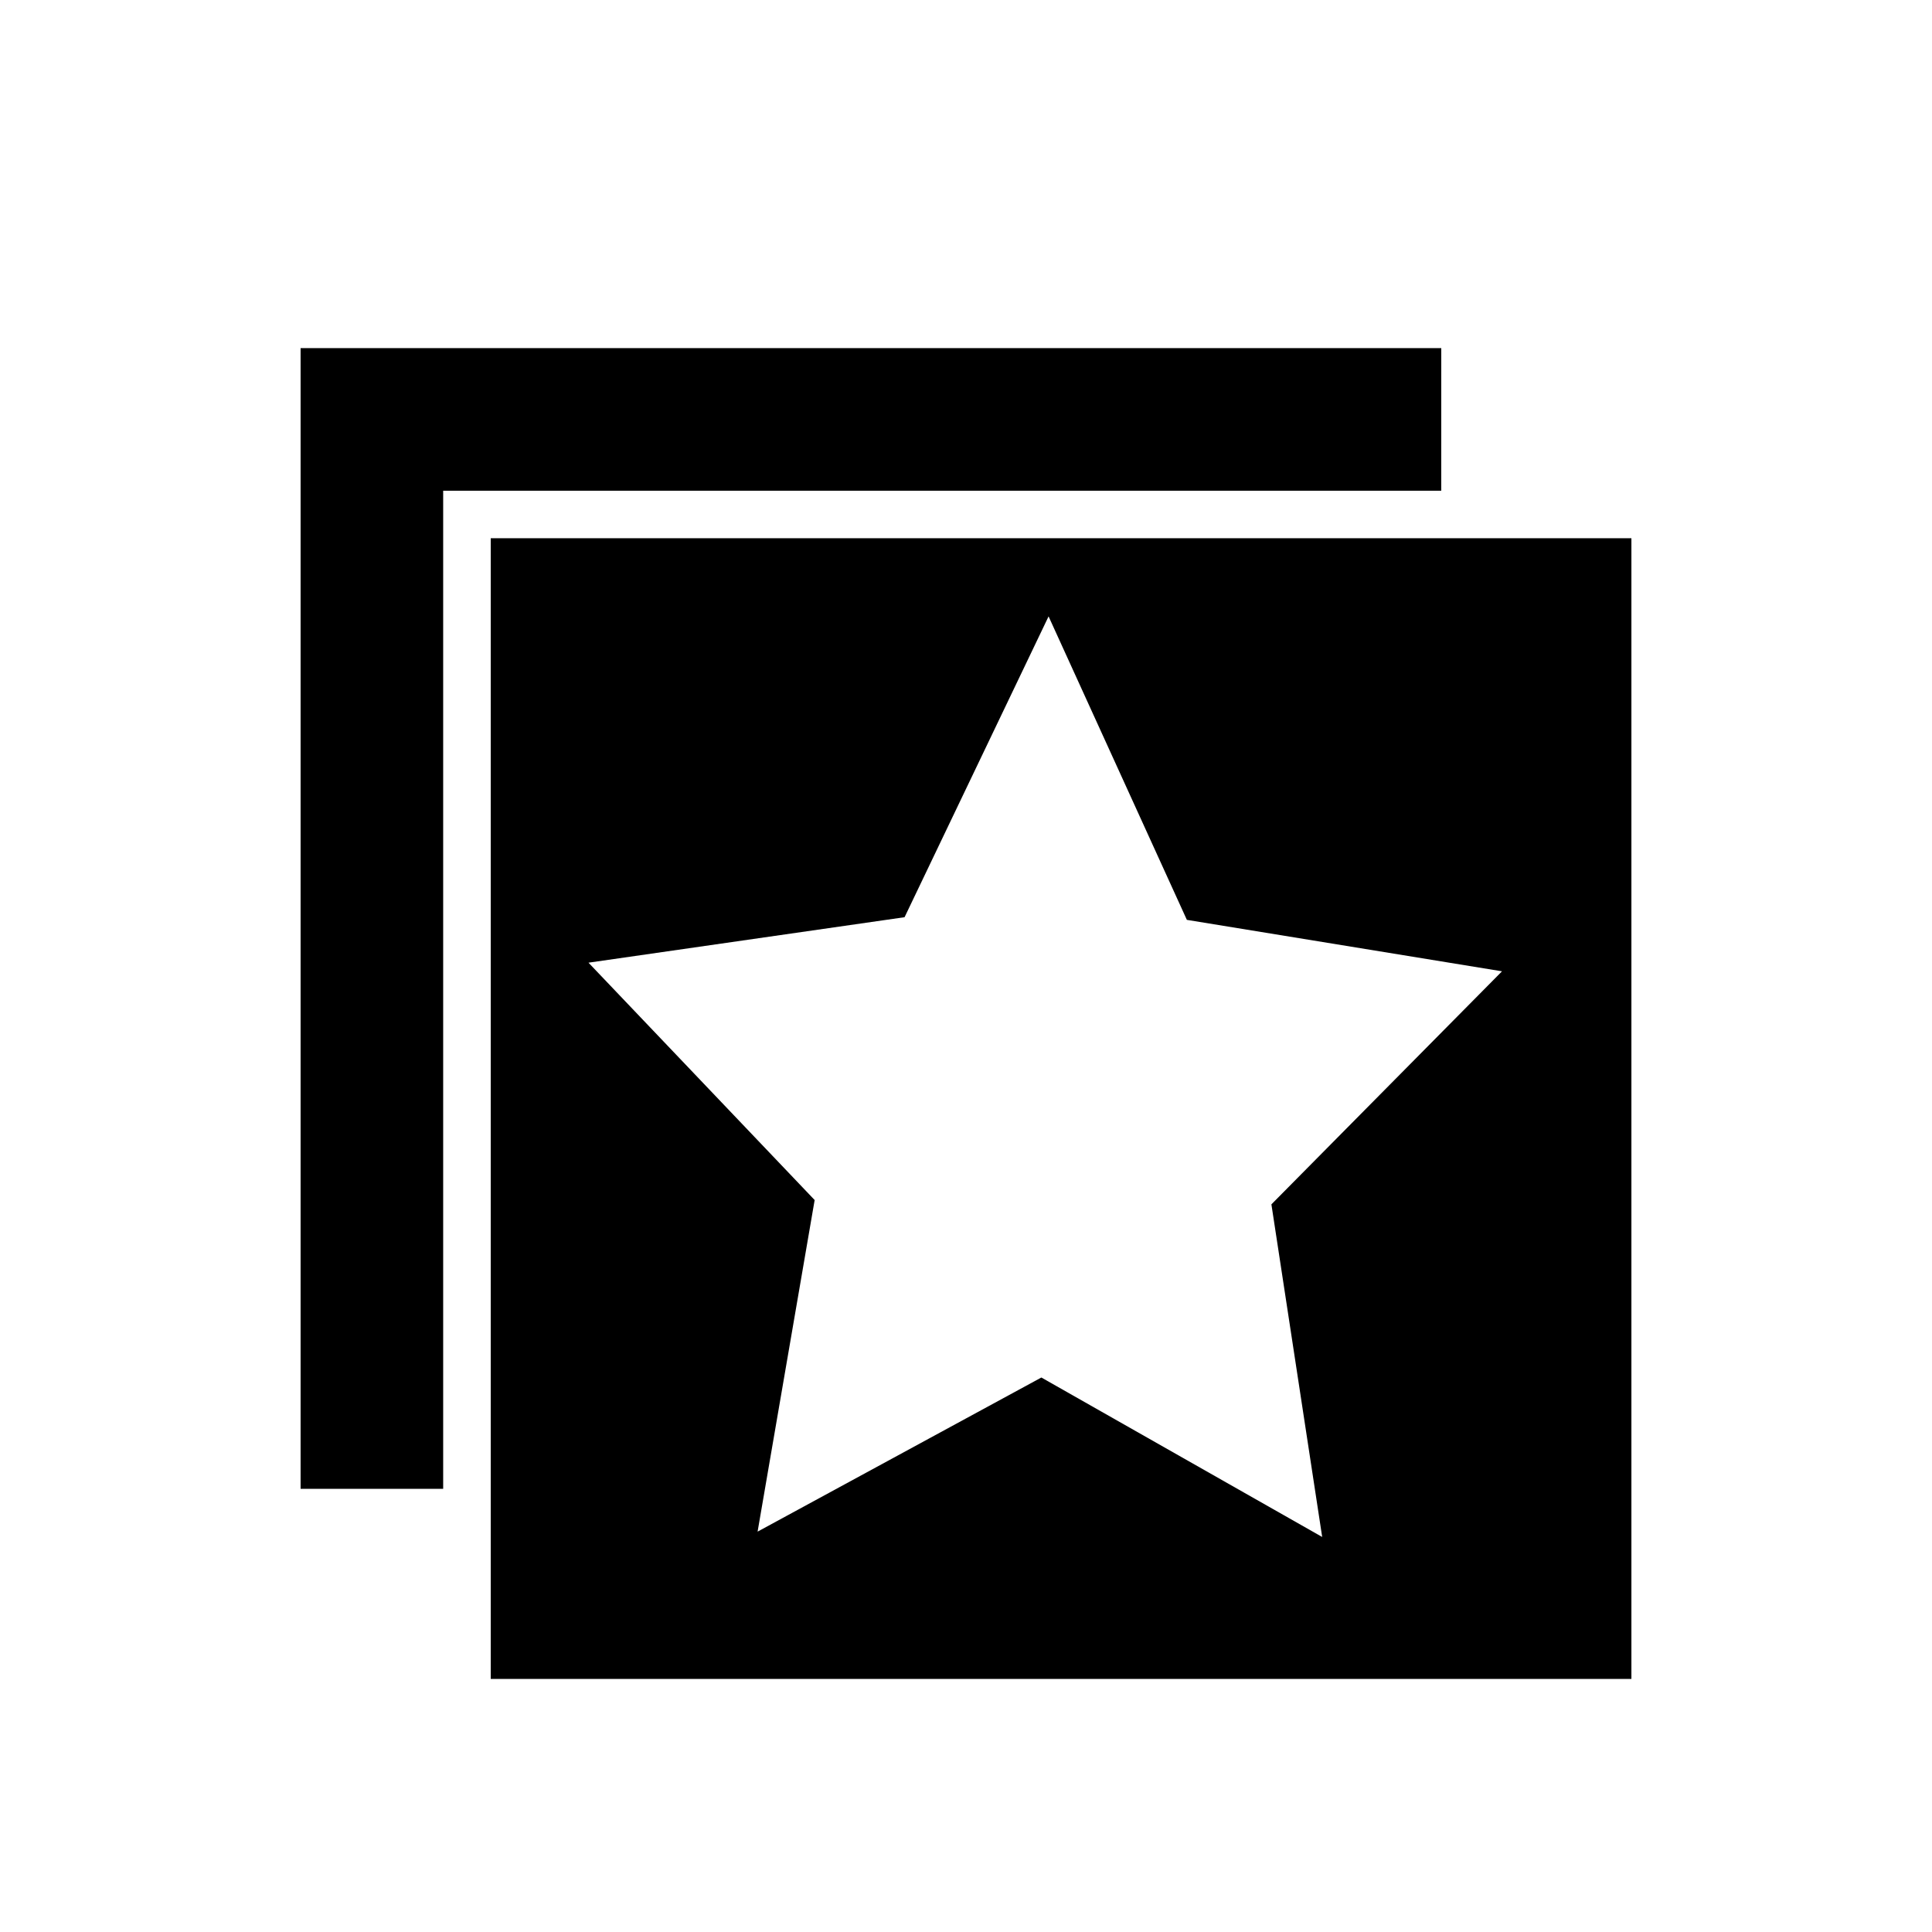 <?xml version="1.0" encoding="UTF-8"?>
<!-- Uploaded to: ICON Repo, www.svgrepo.com, Generator: ICON Repo Mixer Tools -->
<svg fill="#000000" width="800px" height="800px" version="1.1" viewBox="144 144 512 512" xmlns="http://www.w3.org/2000/svg">
 <g>
  <path d="m274.05 588.93h302.29v-302.29h-302.29zm109.67-201.86 38.164-79.719 36.648 80.422 83.516 13.633-61.113 61.758 13.457 88.148-74.418-42.258-75.203 40.844 15.121-87.875-59.934-62.902z"/>
  <path d="m525.95 236.26h-302.29v302.29h37.785v-264.5h264.5z"/>
 </g>
</svg>